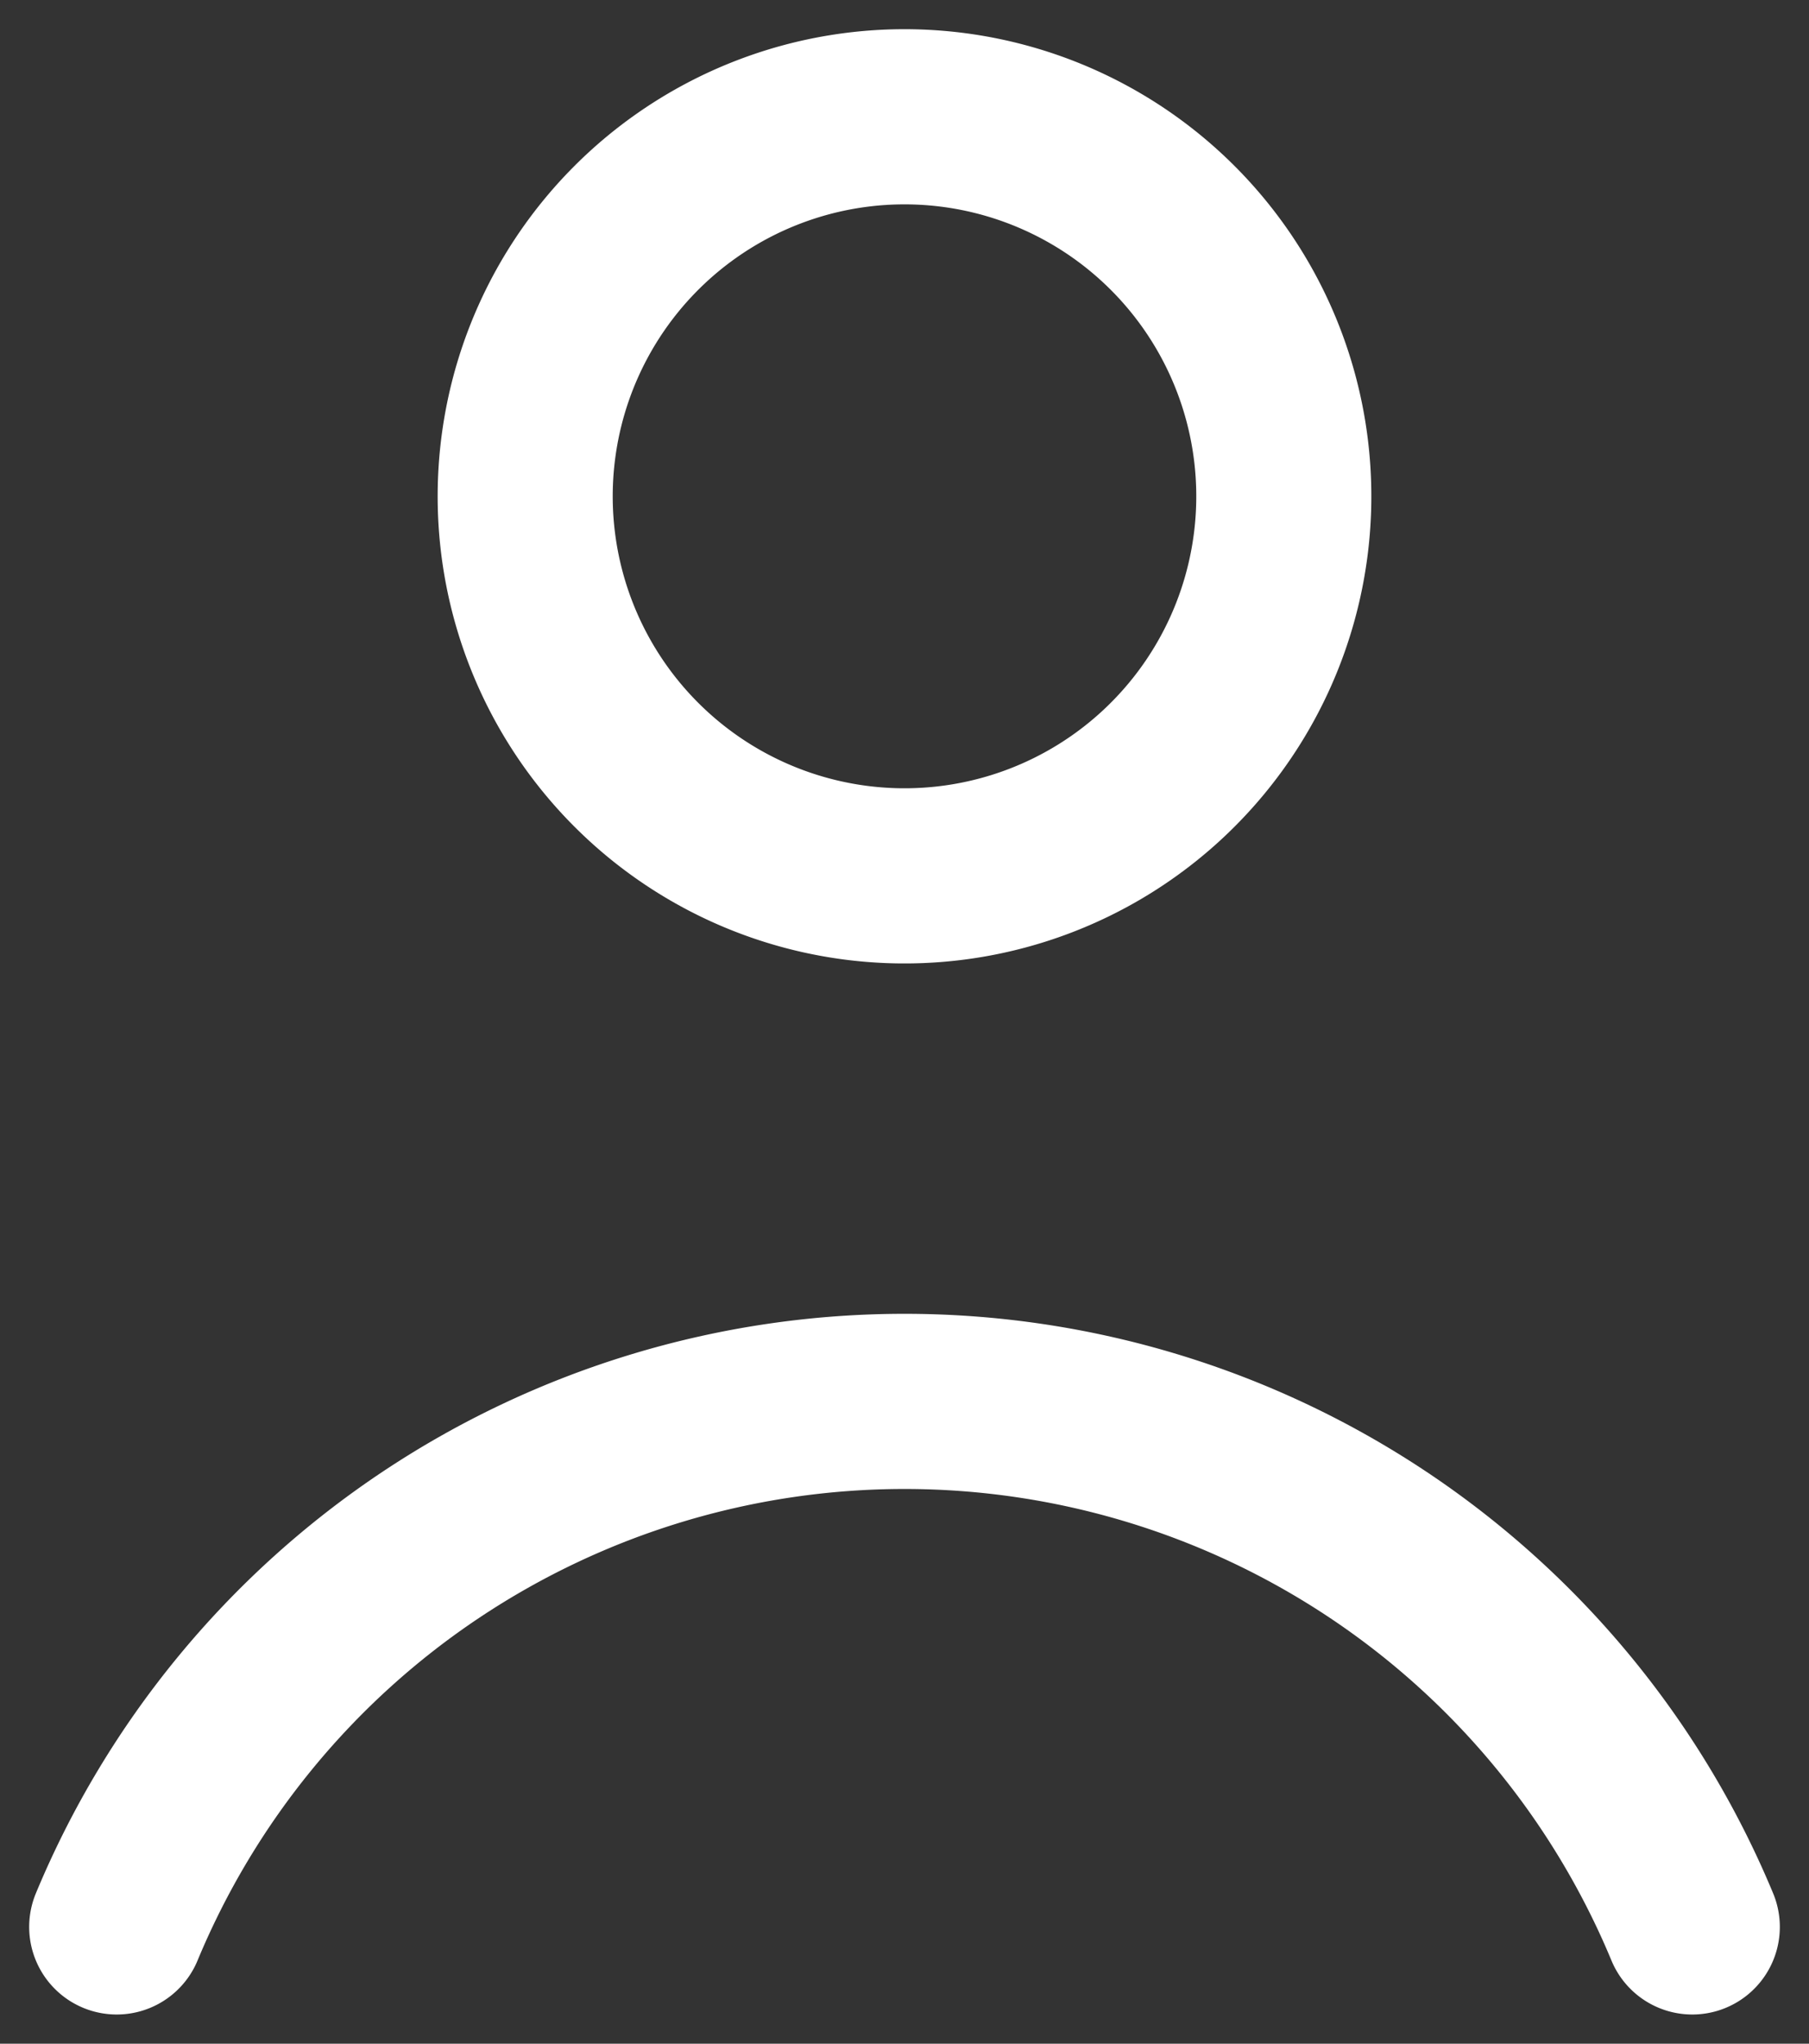 <svg width="31" height="35" viewBox="0 0 31 35" fill="none" xmlns="http://www.w3.org/2000/svg"><rect x="0" y="0" width="31" height="35" fill="#333333" stroke="none"/><path d="M29 33a14.6 14.6 0 0 0-5.382-6.543 14.64 14.64 0 0 0-16.236 0A14.6 14.6 0 0 0 2 33m7.416-22.212a6.5 6.5 0 1 1 12.168-4.576 6.5 6.5 0 0 1-12.168 4.576" stroke="#fff" stroke-width="3" stroke-linecap="round" stroke-linejoin="round"/></svg>